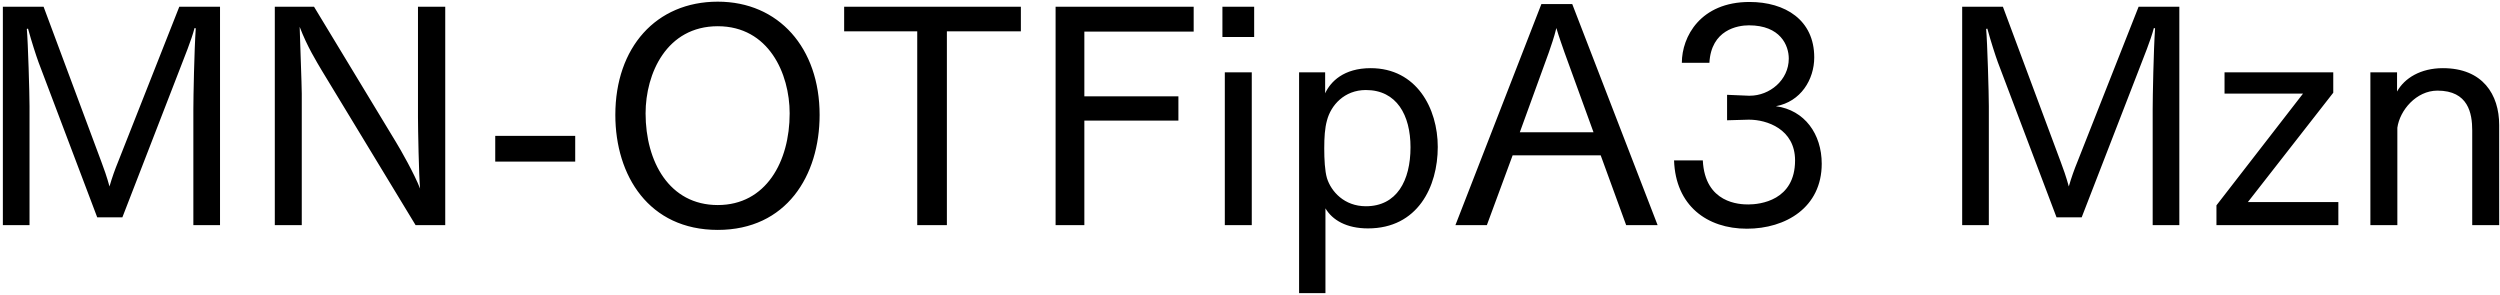 <svg 
 xmlns="http://www.w3.org/2000/svg"
 xmlns:xlink="http://www.w3.org/1999/xlink"
 width="601px" height="71px">
<path fill-rule="evenodd"  fill="rgb(0, 0, 0)"
 d="M594.323,54.117 L594.323,31.363 C594.323,27.259 593.387,21.786 585.970,21.786 C580.858,21.786 576.898,26.539 576.322,30.715 L576.322,54.117 L569.841,54.117 L569.841,17.394 L576.250,17.394 L576.250,22.002 C578.050,18.762 581.938,16.386 587.267,16.386 C596.843,16.386 600.804,22.722 600.804,30.067 L600.804,54.117 L594.323,54.117 ZM532.834,49.365 L553.643,22.506 L534.778,22.506 L534.778,17.394 L560.916,17.394 L560.916,22.290 L540.394,48.573 L562.140,48.573 L562.140,54.117 L532.834,54.117 L532.834,49.365 ZM517.503,26.251 C517.503,23.371 517.719,12.066 518.079,6.809 L517.791,6.737 C516.999,9.761 515.343,13.722 514.191,16.746 L500.438,52.245 L494.389,52.245 L480.276,14.946 C479.700,13.362 478.620,10.049 477.756,6.881 L477.468,6.953 C477.756,10.049 478.116,22.650 478.116,25.531 L478.116,54.117 L471.707,54.117 L471.707,1.625 L481.500,1.625 L495.397,38.924 C495.901,40.220 496.765,42.668 497.341,44.828 C497.989,42.596 498.637,40.796 499.430,38.852 L514.119,1.625 L523.912,1.625 L523.912,54.117 L517.503,54.117 L517.503,26.251 ZM419.941,54.981 C410.365,54.981 402.804,49.437 402.444,38.564 L409.356,38.564 C409.860,48.933 418.285,49.149 420.301,49.149 C423.110,49.149 431.534,48.213 431.534,38.564 C431.534,31.003 424.694,28.771 420.517,28.771 C420.445,28.771 420.373,28.771 420.301,28.771 L415.189,28.915 L415.189,22.794 L420.373,23.010 C420.445,23.010 420.517,23.010 420.661,23.010 C425.414,23.010 430.022,19.266 430.022,14.082 C430.022,10.913 428.006,6.089 420.445,6.089 C417.709,6.089 411.373,7.169 410.941,15.090 L404.316,15.090 C404.316,8.825 408.780,0.473 420.589,0.473 C429.158,0.473 436.143,4.793 436.143,13.794 C436.143,19.122 432.902,24.451 426.926,25.531 C433.839,26.467 437.943,32.227 437.943,39.356 C437.943,49.869 429.302,54.981 419.941,54.981 ZM384.807,37.340 L363.637,37.340 L357.444,54.117 L349.884,54.117 L370.550,0.977 L377.966,0.977 L398.488,54.117 L390.927,54.117 L384.807,37.340 ZM376.094,12.570 C375.662,11.273 374.798,8.969 374.150,6.737 C373.574,9.113 372.926,10.841 372.350,12.570 L365.365,31.795 L383.079,31.795 L376.094,12.570 ZM328.862,54.909 C323.677,54.909 320.293,52.893 318.637,50.085 L318.637,70.463 L312.300,70.463 L312.300,17.394 L318.565,17.394 L318.565,22.434 C319.861,19.626 323.029,16.386 329.510,16.386 C340.527,16.386 345.639,26.035 345.639,35.324 C345.639,44.900 340.815,54.909 328.862,54.909 ZM328.358,21.642 C323.173,21.642 319.933,25.315 318.997,28.987 C318.493,30.787 318.349,33.019 318.349,35.684 C318.349,38.276 318.493,41.084 318.997,42.812 C320.005,46.052 323.173,49.581 328.358,49.581 C335.774,49.581 339.086,43.460 339.086,35.396 C339.086,27.691 335.774,21.642 328.358,21.642 ZM293.869,1.625 L301.501,1.625 L301.501,8.897 L293.869,8.897 L293.869,1.625 ZM260.678,23.155 L283.288,23.155 L283.288,28.987 L260.678,28.987 L260.678,54.117 L253.765,54.117 L253.765,1.625 L286.960,1.625 L286.960,7.601 L260.678,7.601 L260.678,23.155 ZM227.631,54.117 L220.503,54.117 L220.503,7.529 L202.933,7.529 L202.933,1.625 L245.417,1.625 L245.417,7.529 L227.631,7.529 L227.631,54.117 ZM172.553,55.269 C155.991,55.269 147.926,42.236 147.926,27.619 C147.926,11.417 157.719,0.401 172.553,0.401 C187.242,0.401 197.035,11.562 197.035,27.619 C197.035,42.236 189.042,55.269 172.553,55.269 ZM172.553,6.305 C160.239,6.305 155.199,17.682 155.199,27.259 C155.199,38.852 160.888,49.293 172.553,49.293 C184.146,49.293 189.834,38.852 189.834,27.259 C189.834,17.682 184.794,6.305 172.553,6.305 ZM119.055,32.659 L138.281,32.659 L138.281,38.852 L119.055,38.852 L119.055,32.659 ZM77.368,16.962 C76.144,14.874 73.840,11.201 72.040,6.449 C72.112,9.329 72.544,20.562 72.544,22.506 L72.544,54.117 L66.063,54.117 L66.063,1.625 L75.496,1.625 L95.154,34.099 C96.306,35.972 99.618,41.804 100.986,45.332 C100.698,42.380 100.482,30.787 100.482,28.195 L100.482,1.625 L107.035,1.625 L107.035,54.117 L99.906,54.117 L77.368,16.962 ZM46.484,26.251 C46.484,23.371 46.700,12.066 47.060,6.809 L46.772,6.737 C45.980,9.761 44.324,13.722 43.172,16.746 L29.419,52.245 L23.370,52.245 L9.257,14.946 C8.681,13.362 7.601,10.049 6.737,6.881 L6.449,6.953 C6.737,10.049 7.097,22.650 7.097,25.531 L7.097,54.117 L0.688,54.117 L0.688,1.625 L10.481,1.625 L24.378,38.924 C24.882,40.220 25.746,42.668 26.322,44.828 C26.970,42.596 27.618,40.796 28.411,38.852 L43.100,1.625 L52.893,1.625 L52.893,54.117 L46.484,54.117 L46.484,26.251 ZM300.925,54.117 L294.445,54.117 L294.445,17.394 L300.925,17.394 L300.925,54.117 Z"/>
</svg>